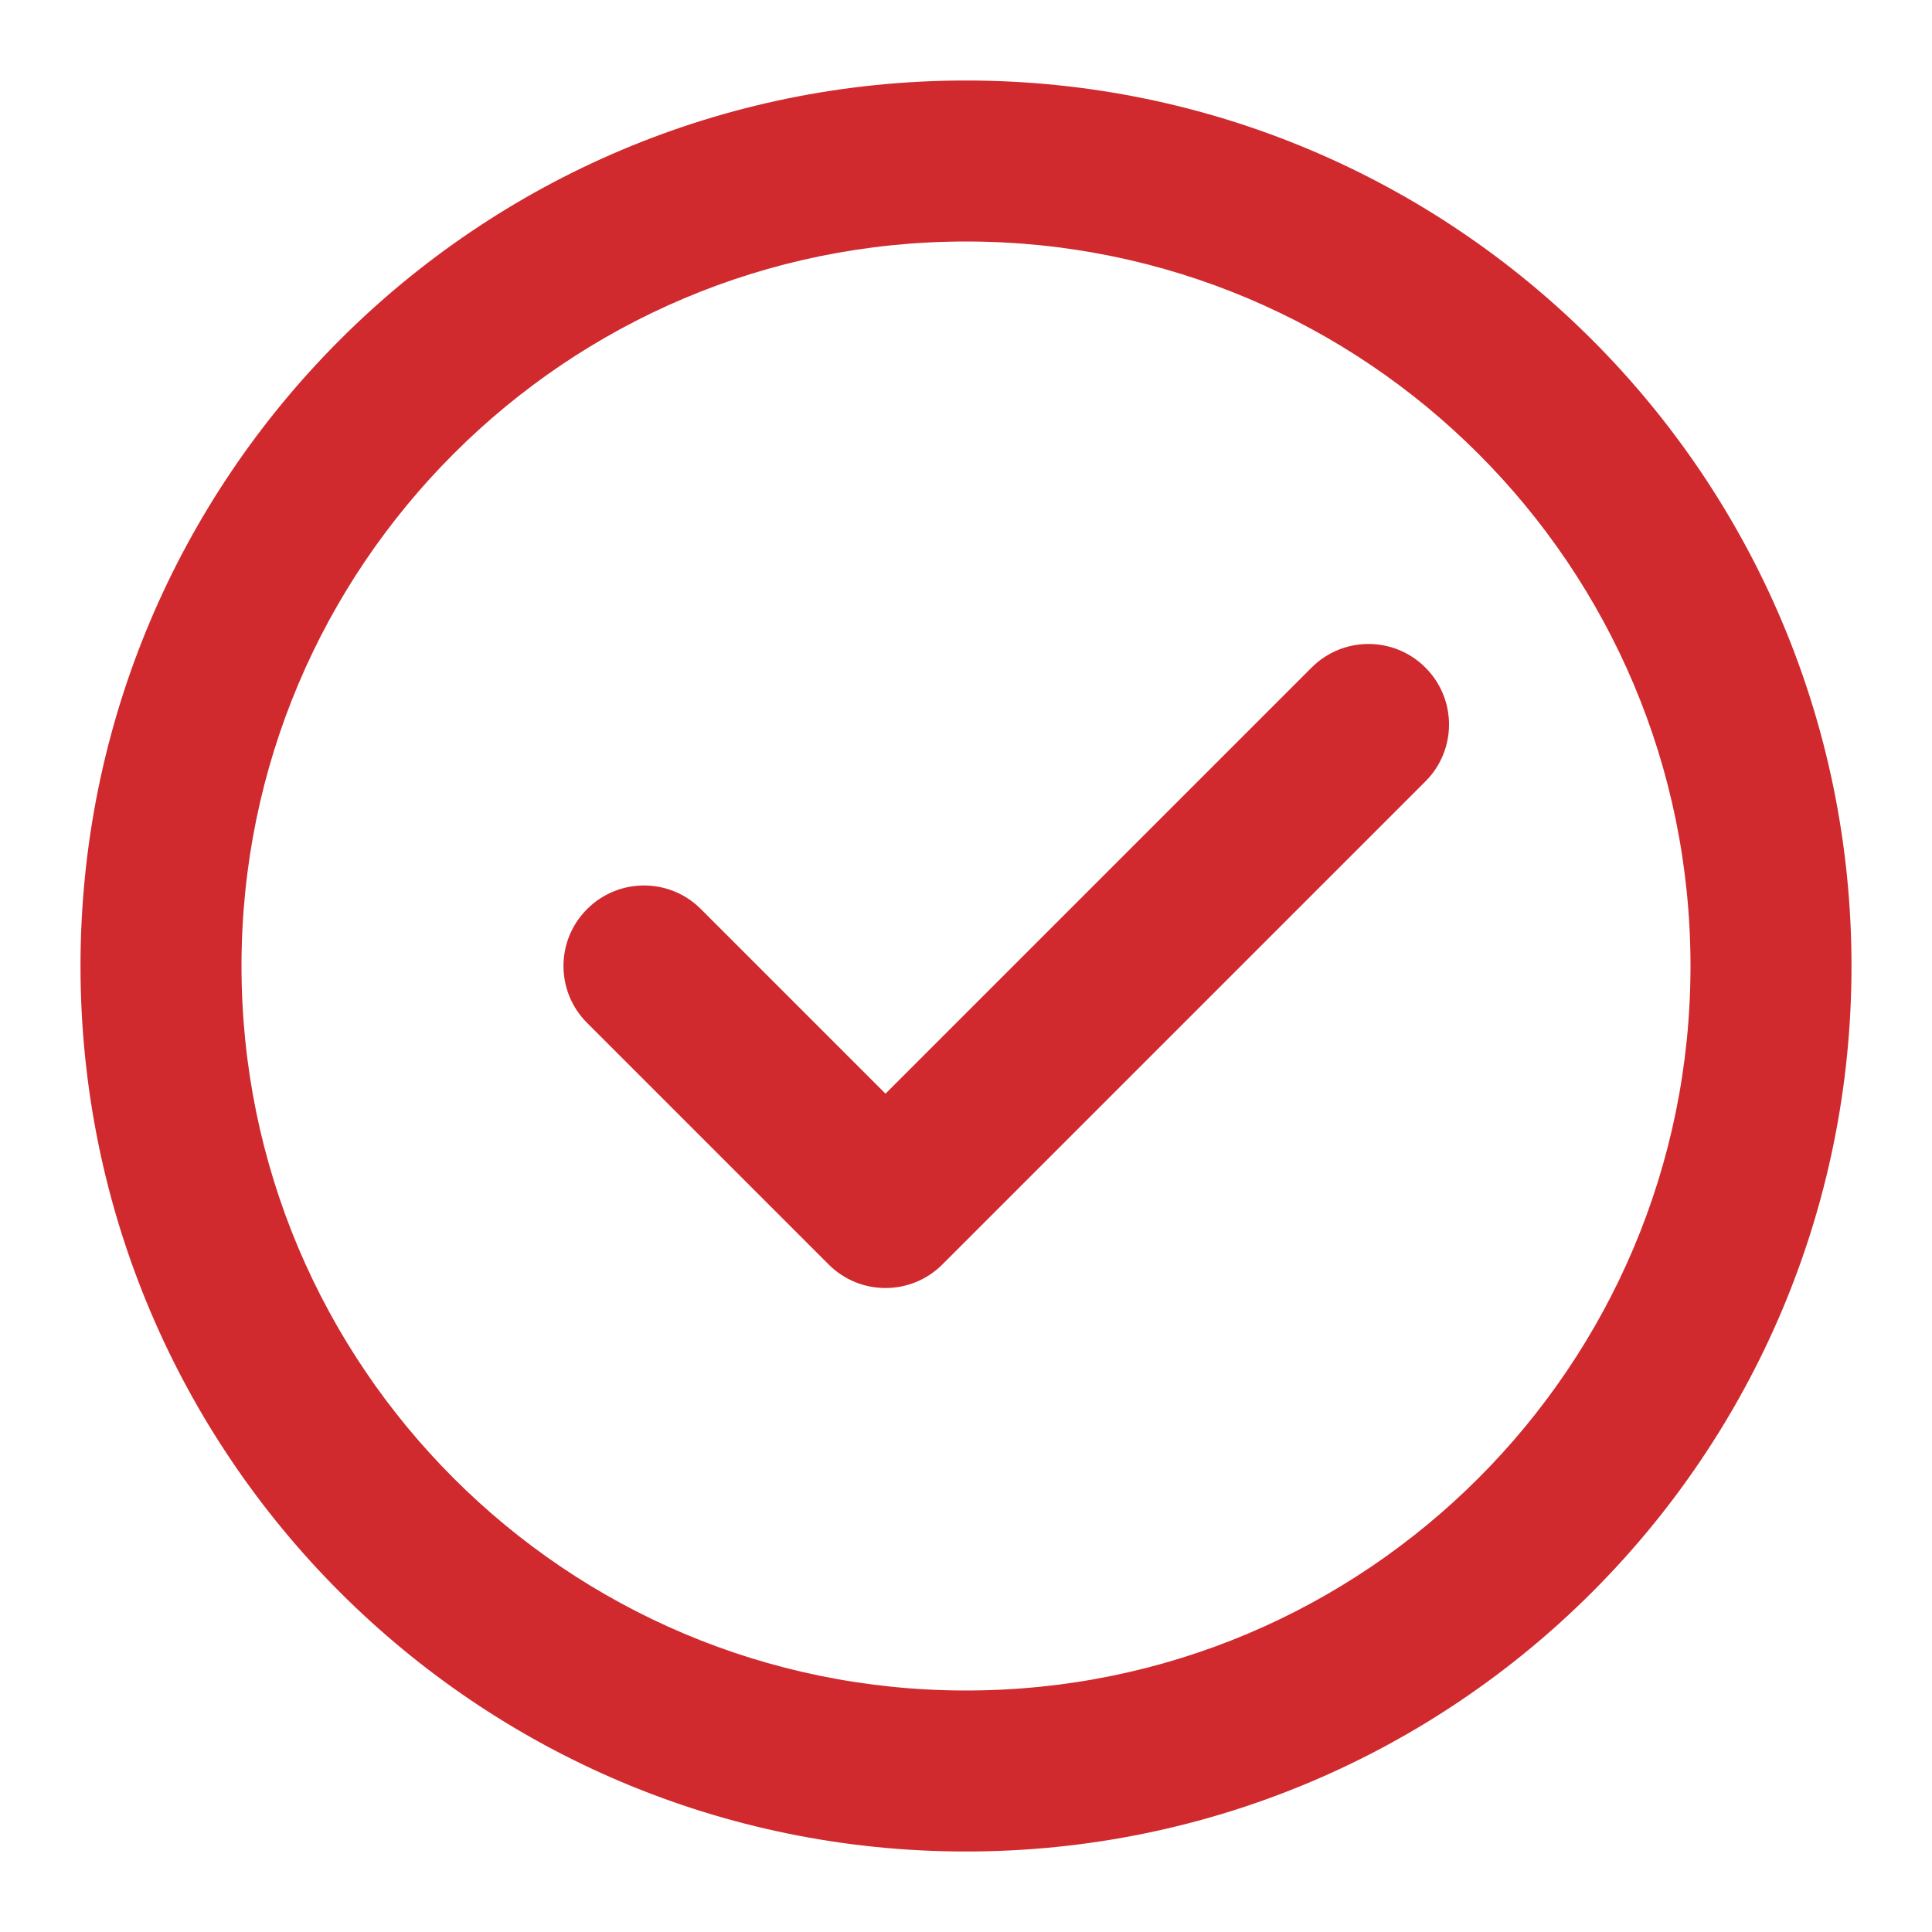 <svg width="80" height="80" viewBox="0 0 24 24" fill="none" xmlns="http://www.w3.org/2000/svg">
<path fill-rule="evenodd" clip-rule="evenodd" d="M4.222 4.222C6.211 2.232 8.963 1 12 1C15.037 1 17.789 2.232 19.778 4.222L19.071 4.929L19.778 4.222C21.768 6.211 23 8.963 23 12C23 15.037 21.768 17.789 19.778 19.778C17.789 21.768 15.037 23 12 23C8.963 23 6.211 21.768 4.222 19.778L4.929 19.071L4.222 19.778C2.232 17.789 1 15.037 1 12C1 8.963 2.232 6.211 4.222 4.222L4.222 4.222ZM12 3C9.514 3 7.266 4.006 5.636 5.636C4.006 7.266 3 9.514 3 12C3 14.486 4.006 16.734 5.636 18.364C7.266 19.994 9.514 21 12 21C14.486 21 16.734 19.994 18.364 18.364C19.994 16.734 21 14.486 21 12C21 9.514 19.994 7.266 18.364 5.636C16.734 4.006 14.486 3 12 3Z" fill="#D02A2E"/>
<path fill-rule="evenodd" clip-rule="evenodd" d="M17.707 8.293C18.098 8.683 18.098 9.317 17.707 9.707L11.707 15.707C11.317 16.098 10.683 16.098 10.293 15.707L7.293 12.707C6.902 12.317 6.902 11.683 7.293 11.293C7.683 10.902 8.317 10.902 8.707 11.293L11 13.586L16.293 8.293C16.683 7.902 17.317 7.902 17.707 8.293Z" fill="#D02A2E"/>
</svg>
